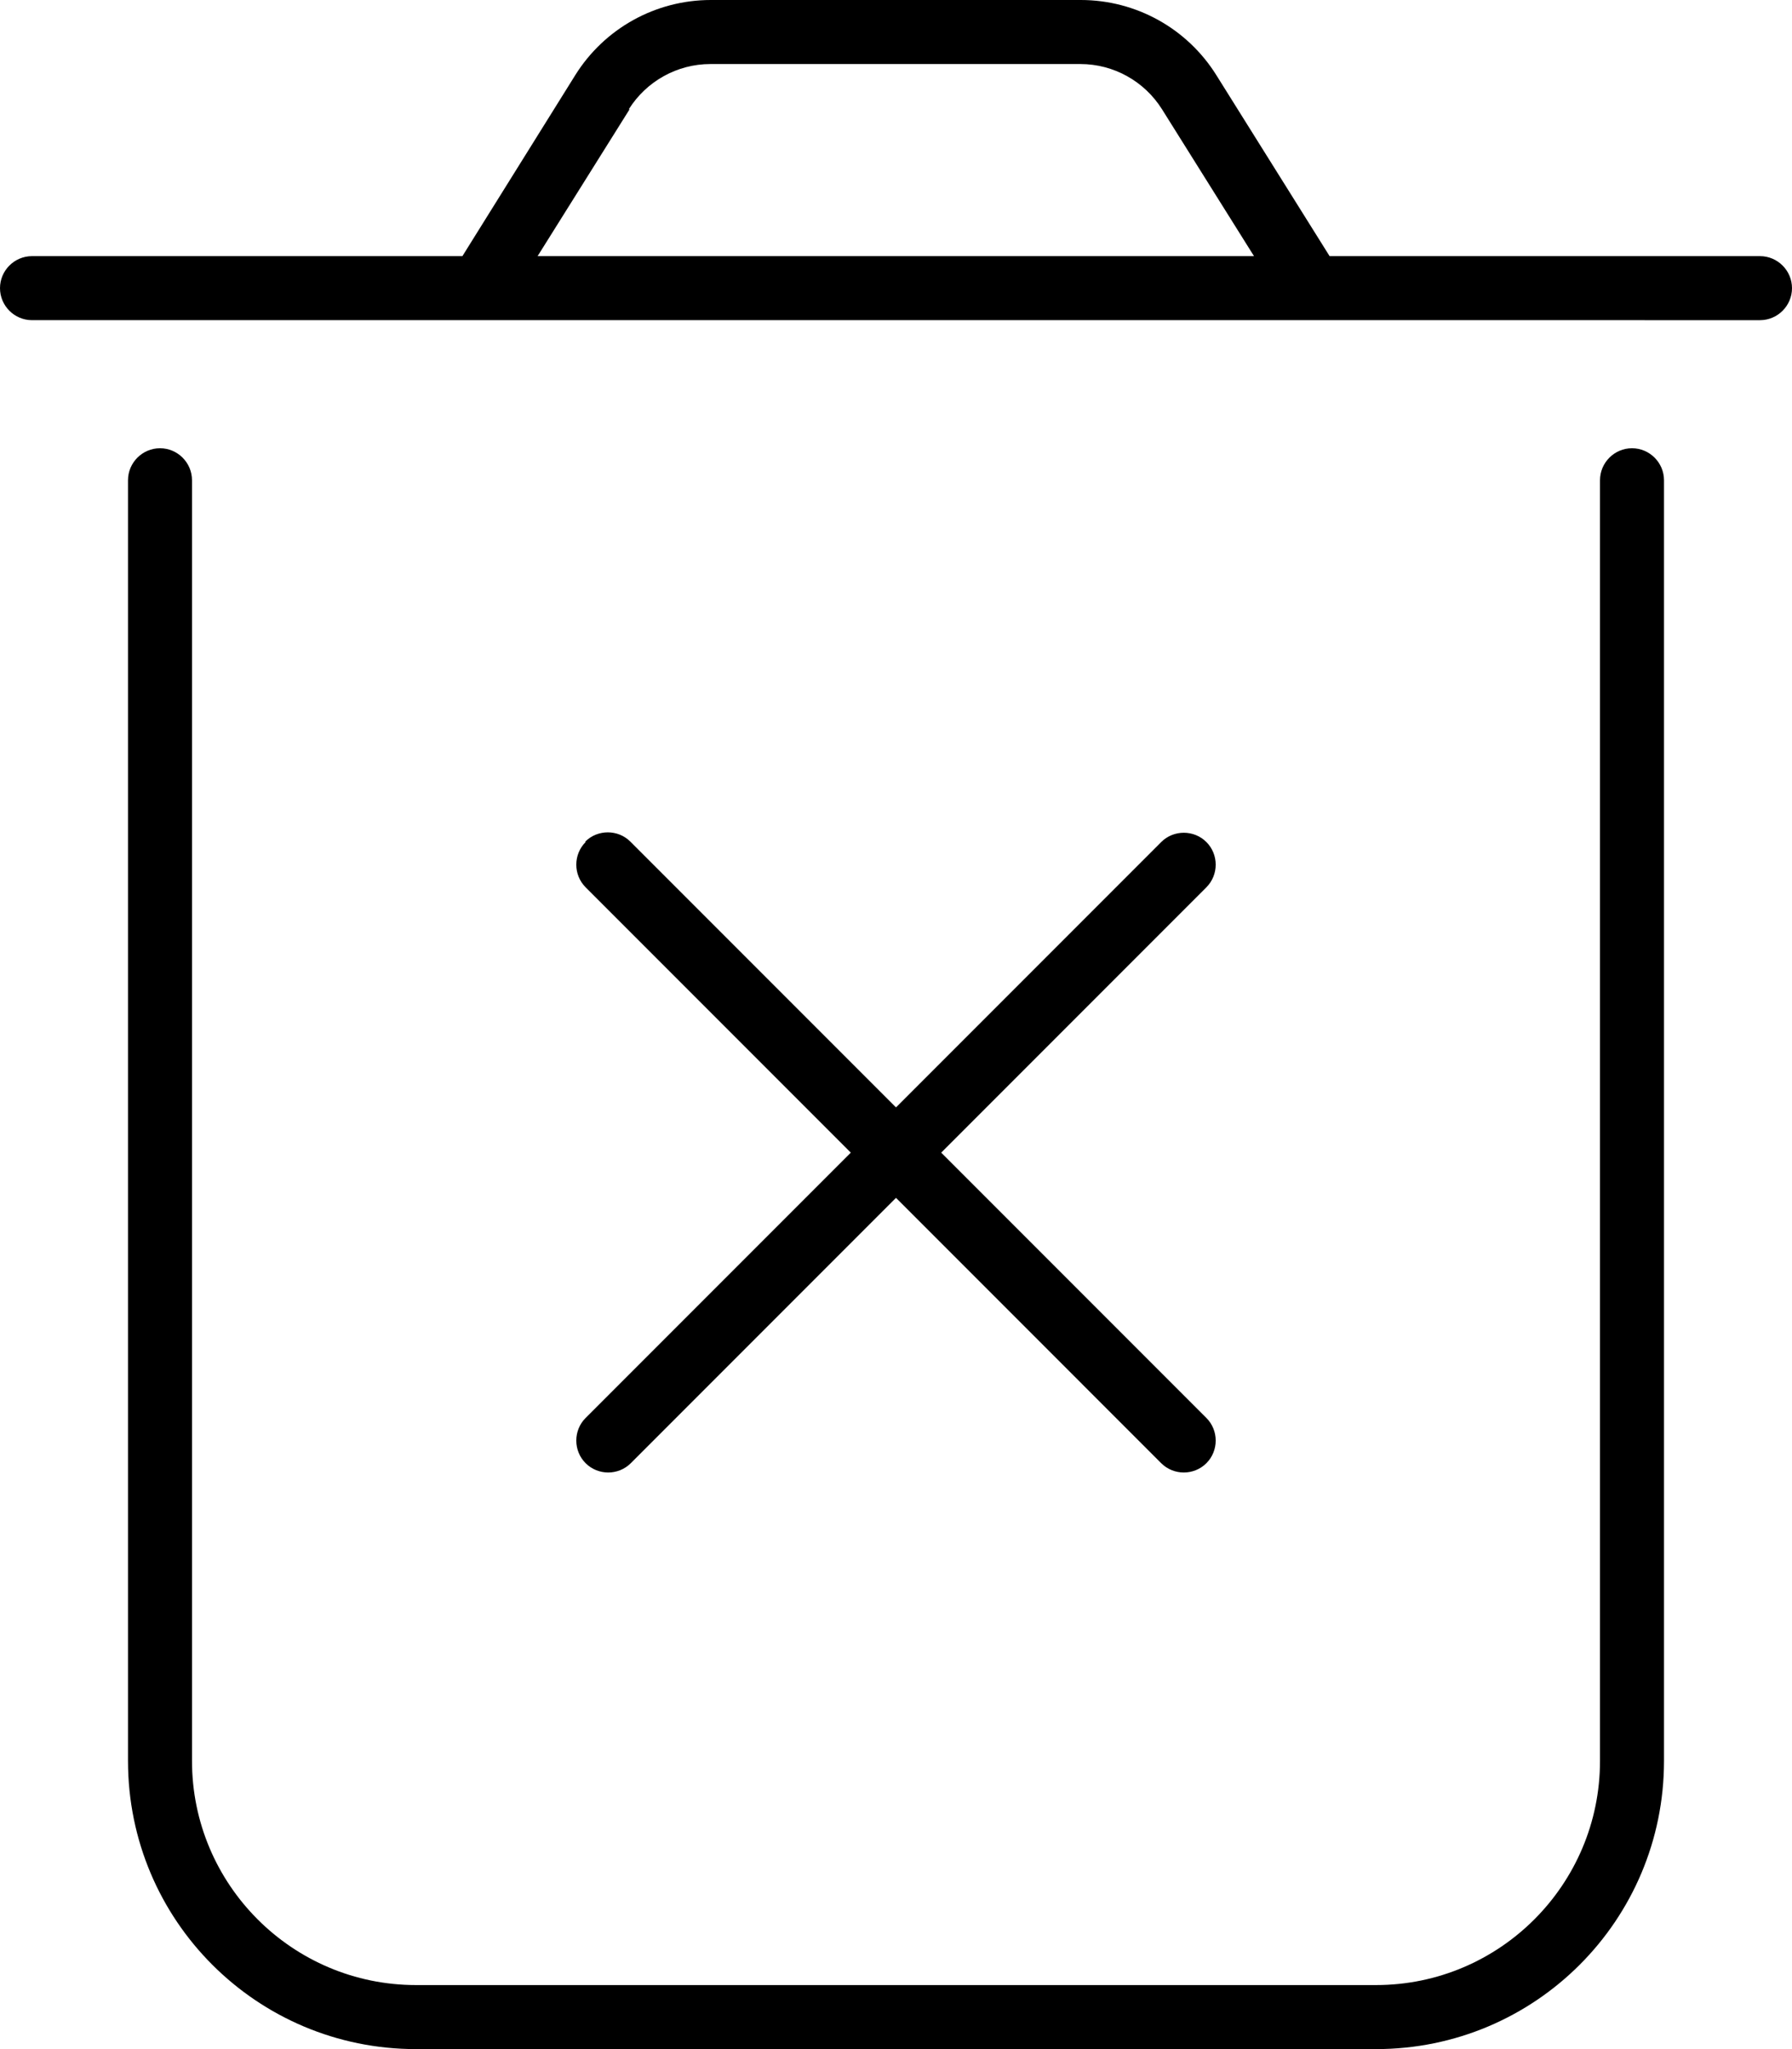 <svg xmlns="http://www.w3.org/2000/svg" viewBox="0 0 448 512"><!--! Font Awesome Pro 6.6.0 by @fontawesome - https://fontawesome.com License - https://fontawesome.com/license (Commercial License) Copyright 2024 Fonticons, Inc. --><path d="M157.4 27.3L134.4 64l179.1 0-23-36.7c-4.4-7-12.1-11.3-20.4-11.3l-92.5 0c-8.3 0-16 4.3-20.4 11.3zM115.6 64l28.2-45.2C151.1 7.1 163.9 0 177.7 0l92.5 0c13.8 0 26.6 7.1 33.9 18.8L332.4 64 440 64c4.4 0 8 3.6 8 8s-3.6 8-8 8L8 80c-4.4 0-8-3.6-8-8s3.6-8 8-8l107.6 0zM40 112c4.4 0 8 3.6 8 8l0 320c0 30.9 25.1 56 56 56l240 0c30.9 0 56-25.1 56-56l0-320c0-4.4 3.6-8 8-8s8 3.6 8 8l0 320c0 39.8-32.2 72-72 72l-240 0c-39.8 0-72-32.2-72-72l0-320c0-4.4 3.6-8 8-8zm106.3 98.3c3.1-3.1 8.2-3.1 11.3 0L224 276.7l66.3-66.3c3.1-3.1 8.2-3.1 11.3 0s3.1 8.2 0 11.3L235.3 288l66.3 66.3c3.1 3.1 3.1 8.2 0 11.3s-8.2 3.1-11.3 0L224 299.3l-66.3 66.3c-3.1 3.1-8.2 3.1-11.3 0s-3.1-8.2 0-11.3L212.7 288l-66.3-66.3c-3.1-3.1-3.1-8.2 0-11.3z"/></svg>